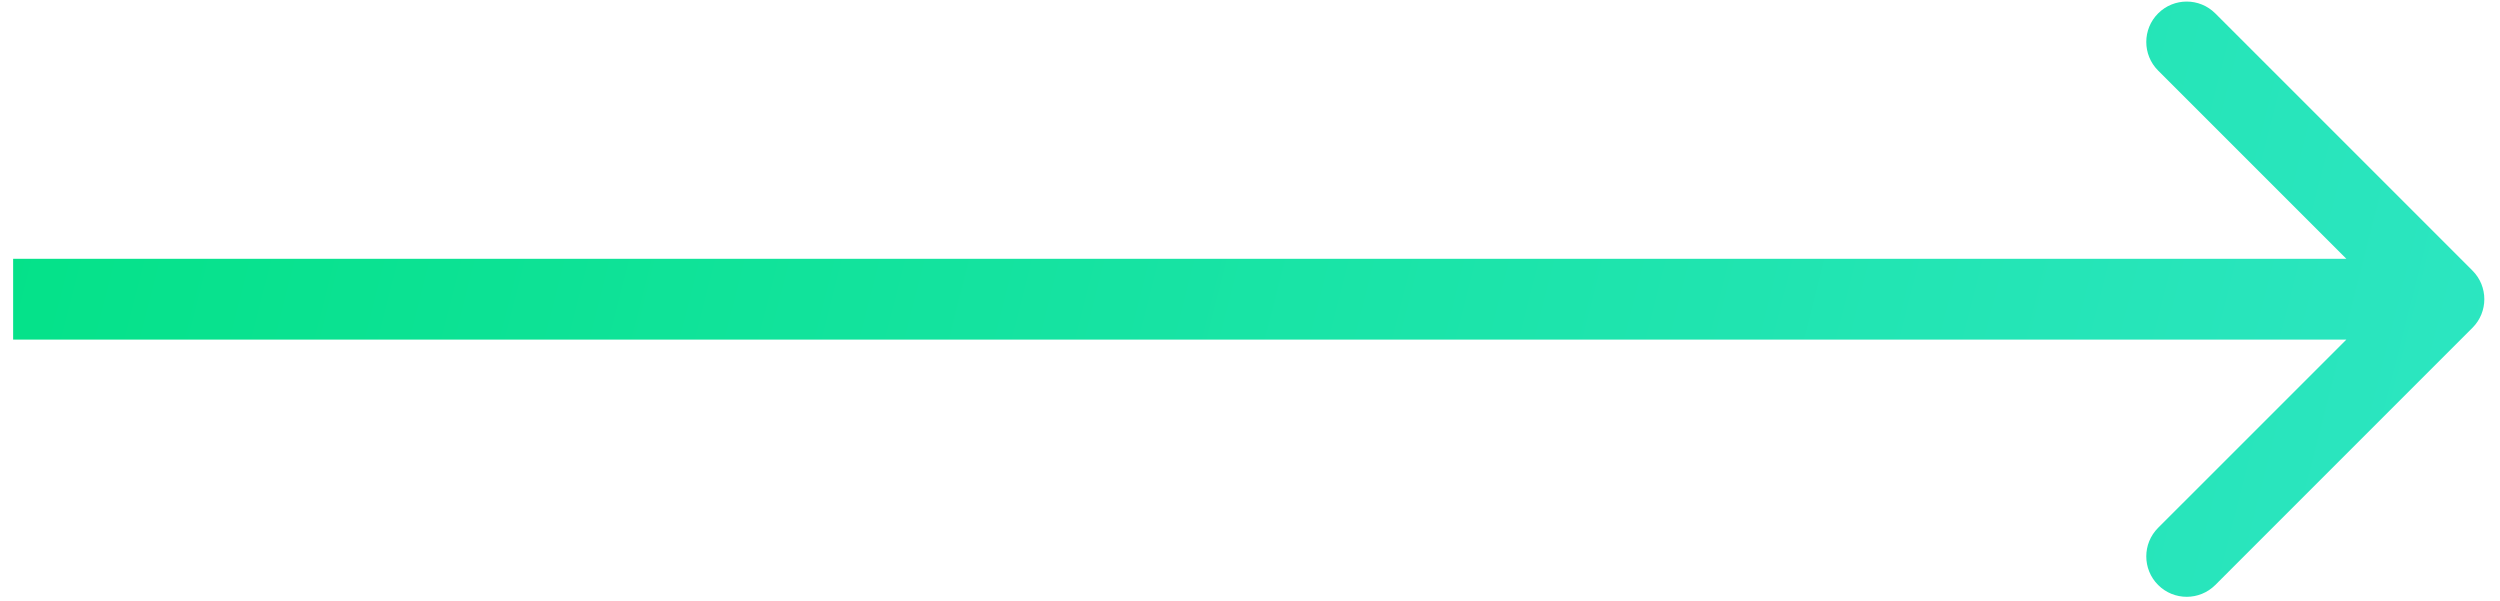 <svg width="158" height="38" viewBox="0 0 158 38" fill="none" xmlns="http://www.w3.org/2000/svg">
<path d="M156.261 20.715C157.259 19.718 157.259 18.1 156.261 17.103L140.006 0.847C139.008 -0.15 137.391 -0.15 136.393 0.847C135.396 1.845 135.396 3.462 136.393 4.459L150.843 18.909L136.393 33.358C135.396 34.356 135.396 35.973 136.393 36.971C137.391 37.968 139.008 37.968 140.006 36.971L156.261 20.715ZM0.83 21.464L154.455 21.463L154.455 16.355L0.83 16.355L0.83 21.464Z" fill="url(#paint0_linear_554_8749)"/>
<defs>
<linearGradient id="paint0_linear_554_8749" x1="-8.564" y1="-16.488" x2="345.792" y2="73.418" gradientUnits="userSpaceOnUse">
<stop stop-color="#00E183"/>
<stop offset="0.701" stop-color="#42E8E0"/>
</linearGradient>
</defs>
</svg>
